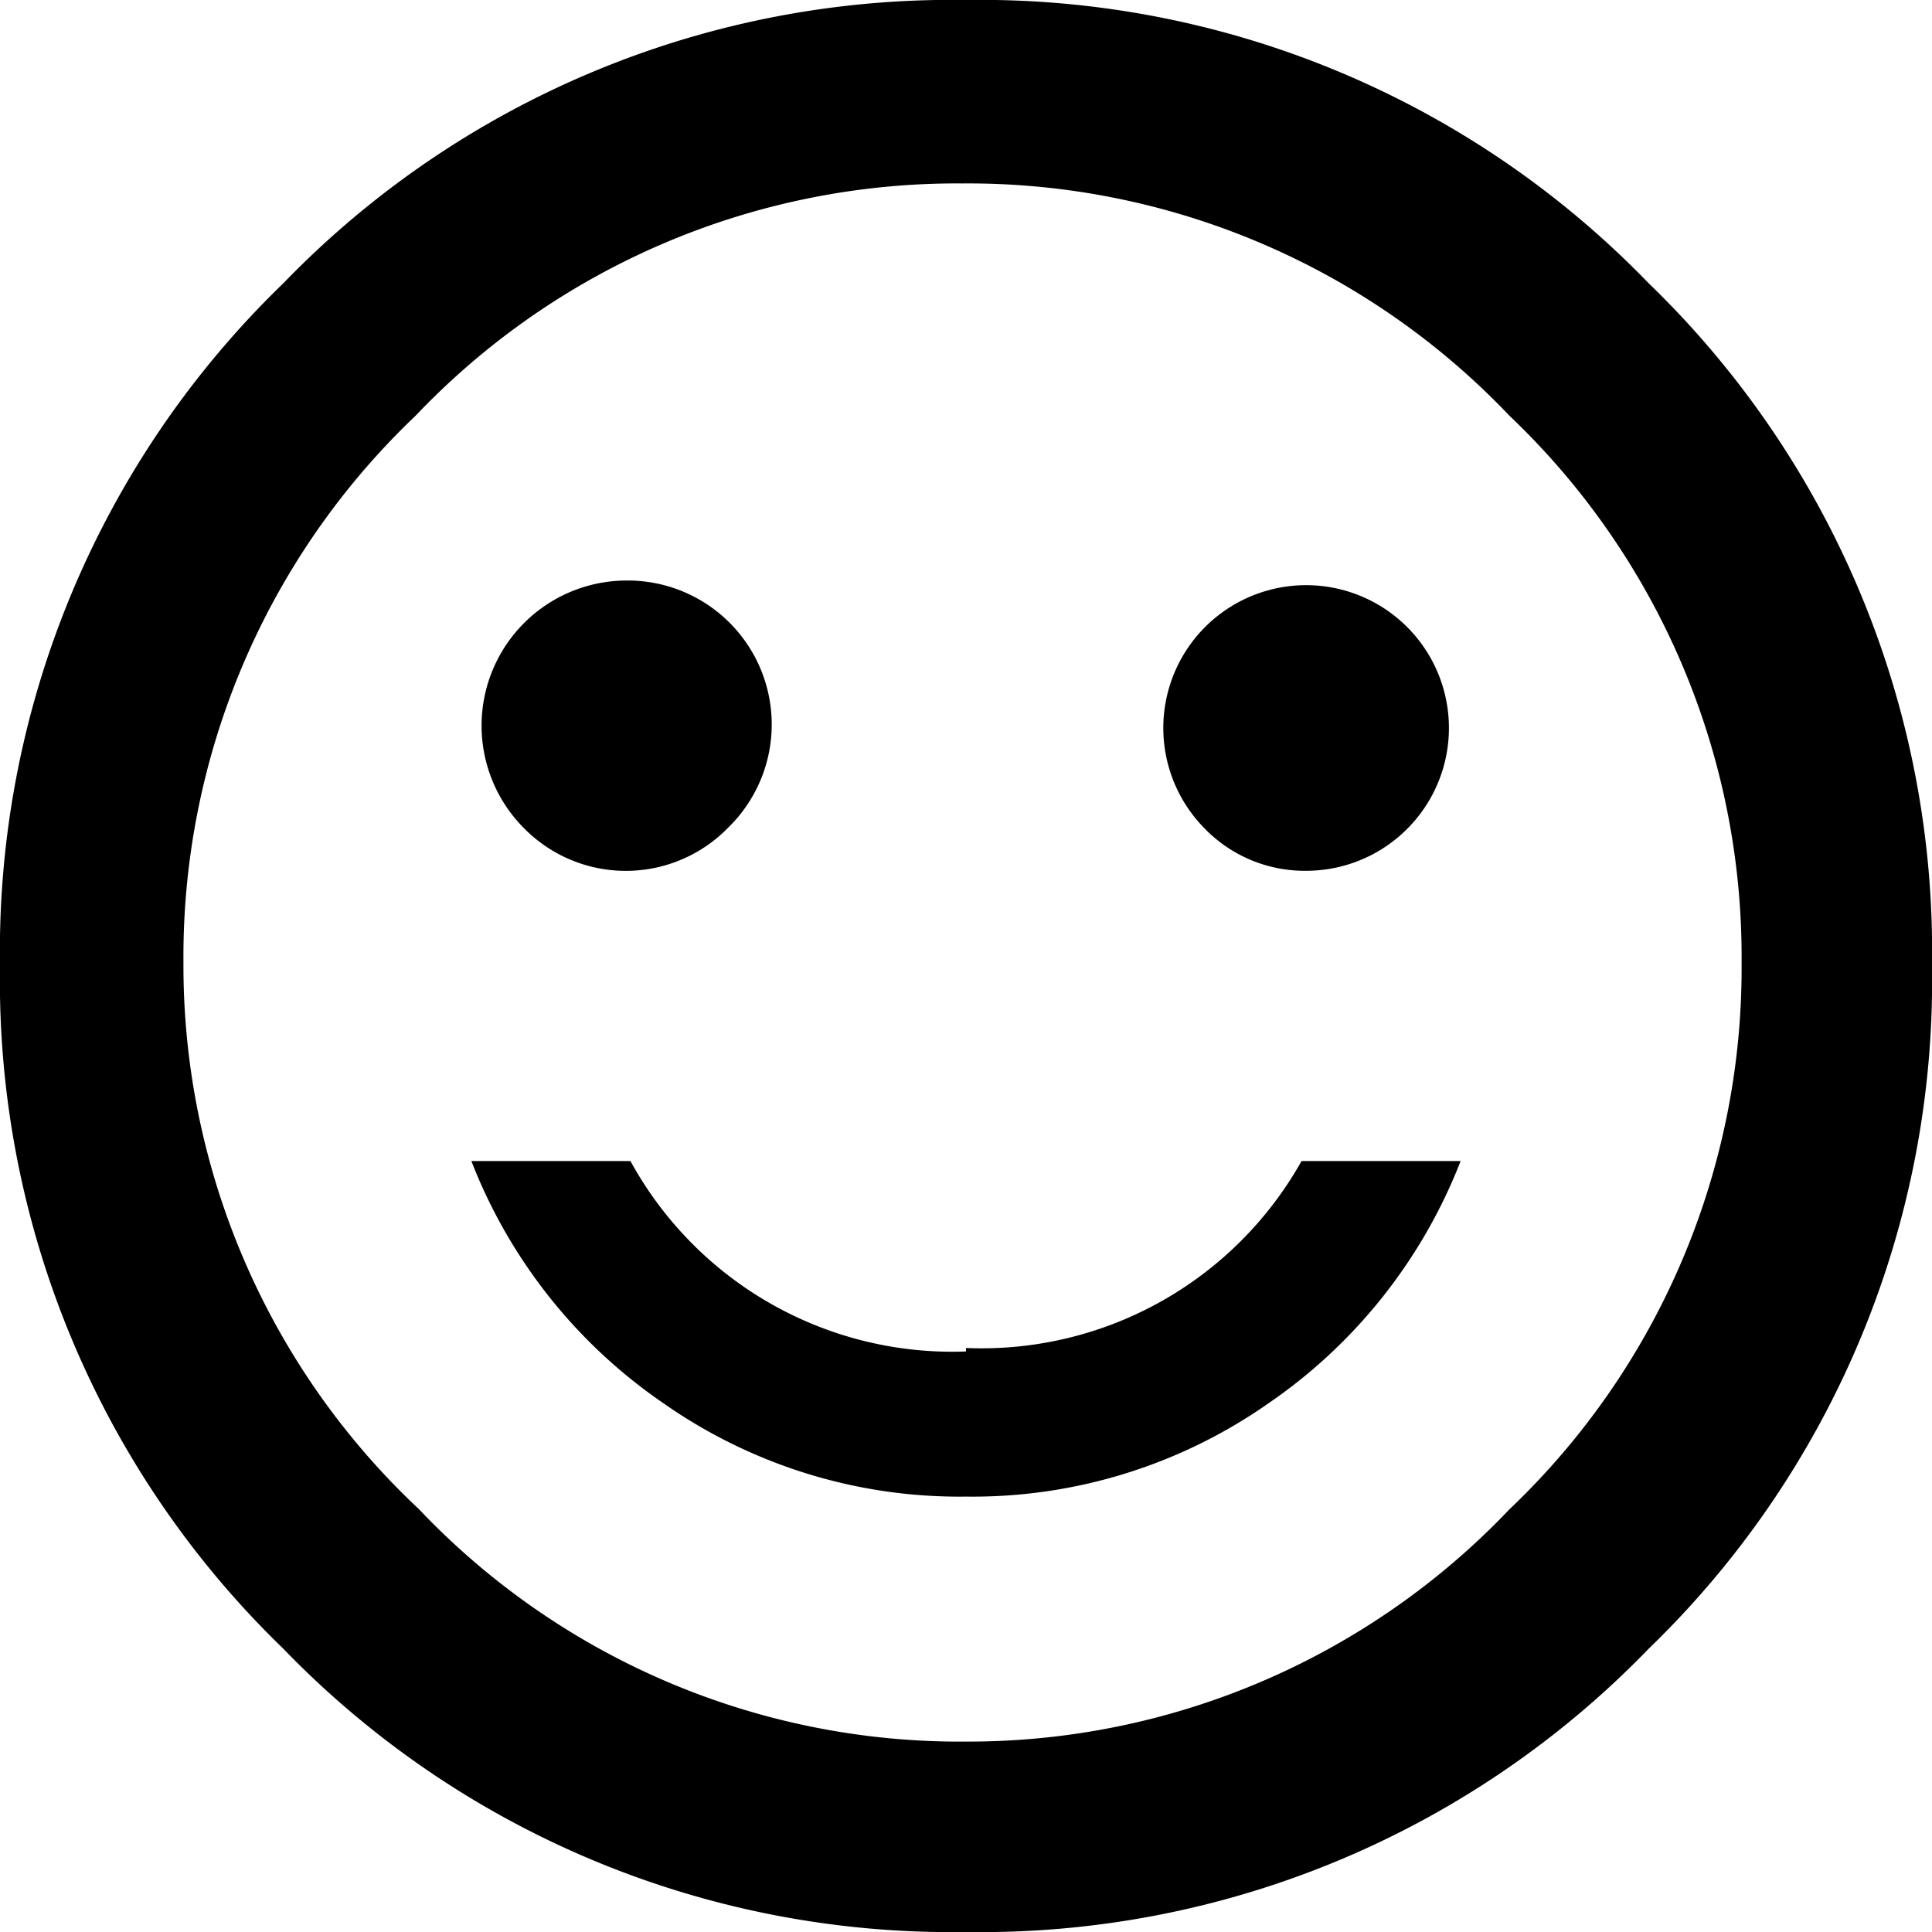 <svg xmlns="http://www.w3.org/2000/svg" viewBox="0 0 16.64 16.64"><title>kids-alt</title><g id="Layer_2" data-name="Layer 2"><g id="Layer_1-2" data-name="Layer 1"><path d="M2.44,2.44A8,8,0,0,1,8.32,0,8,8,0,0,1,14.2,2.44a8,8,0,0,1,2.44,5.88A8,8,0,0,1,14.2,14.2a8,8,0,0,1-5.88,2.44A8,8,0,0,1,2.44,14.2,8,8,0,0,1,0,8.32,8,8,0,0,1,2.44,2.44ZM3.61,13a6.42,6.42,0,0,0,4.71,2A6.43,6.43,0,0,0,13,13a6.43,6.43,0,0,0,2-4.71,6.43,6.43,0,0,0-2-4.71,6.43,6.43,0,0,0-4.71-2,6.43,6.43,0,0,0-4.71,2,6.43,6.43,0,0,0-2,4.71A6.42,6.42,0,0,0,3.61,13Zm4.71-1.39A3.16,3.16,0,0,0,11.21,10h1.37a4.51,4.51,0,0,1-1.66,2.09,4.44,4.44,0,0,1-2.6.8,4.44,4.44,0,0,1-2.6-.8A4.5,4.5,0,0,1,4.06,10H5.43A3.16,3.16,0,0,0,8.32,11.64ZM4.51,7.13A1.25,1.25,0,0,1,5.39,5a1.24,1.24,0,0,1,.88,2.13,1.23,1.23,0,0,1-1.76,0Zm5.86,0a1.23,1.23,0,1,1,.88.37A1.2,1.2,0,0,1,10.37,7.13Z"/></g></g></svg>